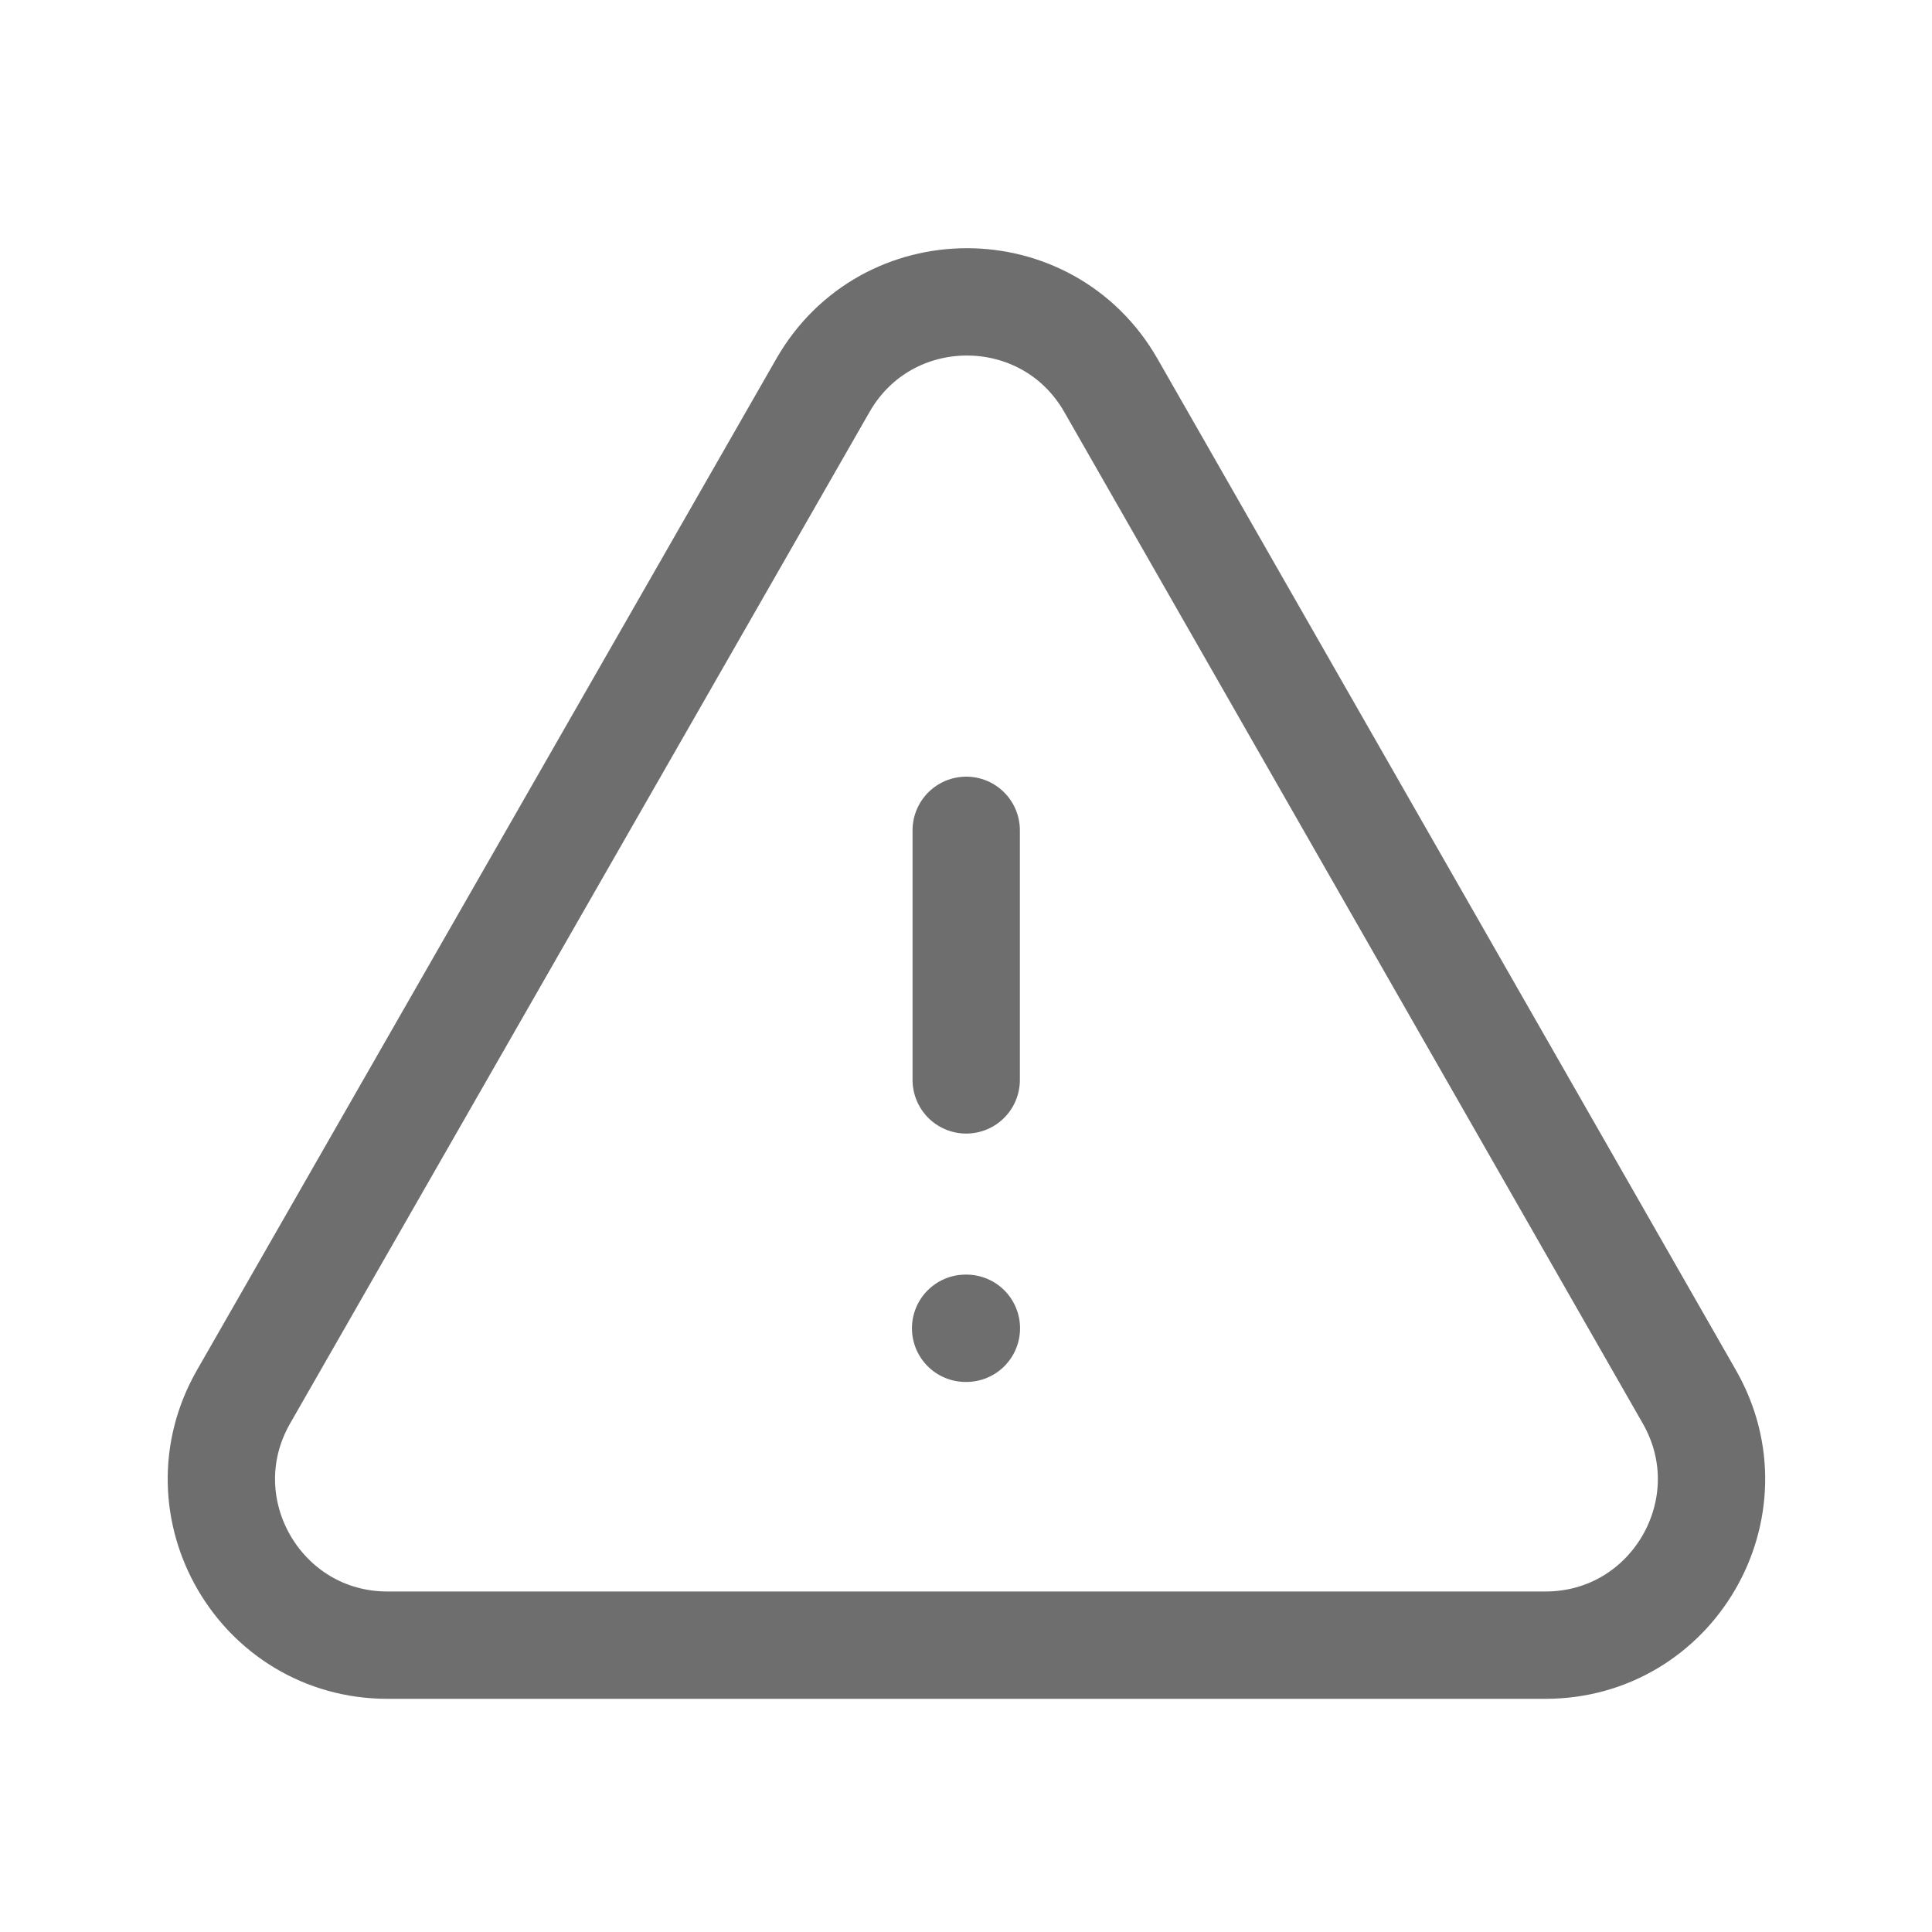 <svg xmlns="http://www.w3.org/2000/svg" width="45" height="45" viewBox="0 0 45 45" fill="none"><path fill-rule="evenodd" clip-rule="evenodd" d="M9.026 38.319H35.995C38.961 38.319 40.823 35.113 39.349 32.536L25.875 8.977C24.392 6.384 20.653 6.382 19.168 8.975L5.672 32.535C4.198 35.111 6.058 38.319 9.026 38.319Z" stroke="#6E6E6E" stroke-width="2.5" stroke-linecap="round" stroke-linejoin="round"></path><path d="M22.505 25.153V19.34" stroke="#6E6E6E" stroke-width="2.5" stroke-linecap="round" stroke-linejoin="round"></path><path d="M22.491 30.938H22.509" stroke="#6E6E6E" stroke-width="2.5" stroke-linecap="round" stroke-linejoin="round"></path></svg>